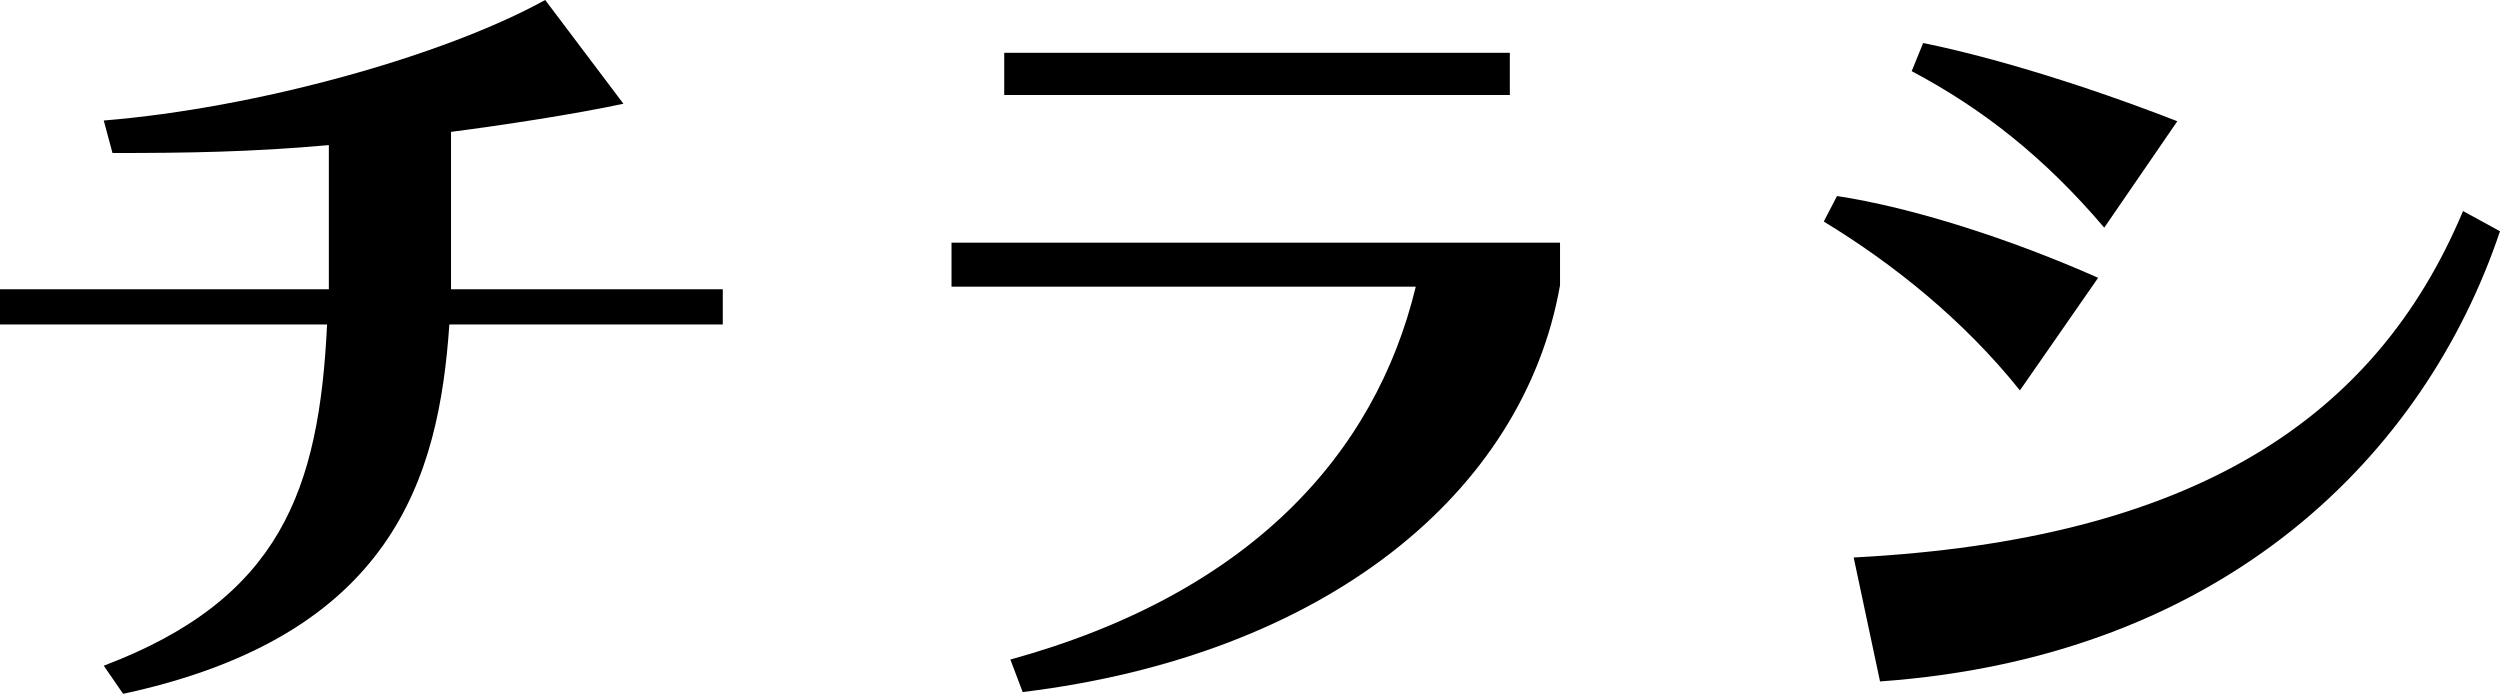 <?xml version="1.0" encoding="UTF-8"?>
<svg id="_レイヤー_2" data-name="レイヤー 2" xmlns="http://www.w3.org/2000/svg" viewBox="0 0 268.44 74.5">
  <defs>
    <style>
      .cls-1 {
        stroke-width: 0px;
      }
    </style>
  </defs>
  <g id="_レイヤー_1-2" data-name="レイヤー 1">
    <g>
      <path class="cls-1" d="m48.25,34.84c-1.13,16.43-6.04,33.42-35.03,39.66l-2.08-3.02c18.98-7.18,23.13-18.88,23.98-36.64H0v-3.78h35.31v-15.48c-8.31.75-15.3.85-23.23.85l-.94-3.49C27.48,11.61,47.59,6.04,58.54,0l8.4,11.14c-5.29,1.13-12.75,2.27-18.51,3.02v16.9h29.18v3.78h-29.37Z"/>
      <path class="cls-1" d="m167.5,30.69c-3.96,22.28-25.21,39.66-57.69,43.62l-1.32-3.49c25.68-7.08,39.18-22,43.53-40.04h-49.85v-4.72h65.34v4.63Zm-59.67-20.49v-4.53h54.29v4.53h-54.29Z"/>
      <path class="cls-1" d="m216.89,41.92c-6.04-7.55-13.6-13.6-21.06-18.13l1.42-2.74c8.12,1.23,18.7,4.63,28.04,8.78l-8.4,12.09Zm51.55-17.09c-8.03,23.89-29.46,45.7-66.57,48.34l-2.83-13.31c36.54-1.89,56.09-14.92,65.43-37.2l3.97,2.17Zm-42.49-.38c-6.42-7.55-13.03-12.75-20.68-16.81l1.23-3.02c7.93,1.61,18.13,4.82,27.29,8.4l-7.84,11.42Z"/>
    </g>
  </g>
</svg>